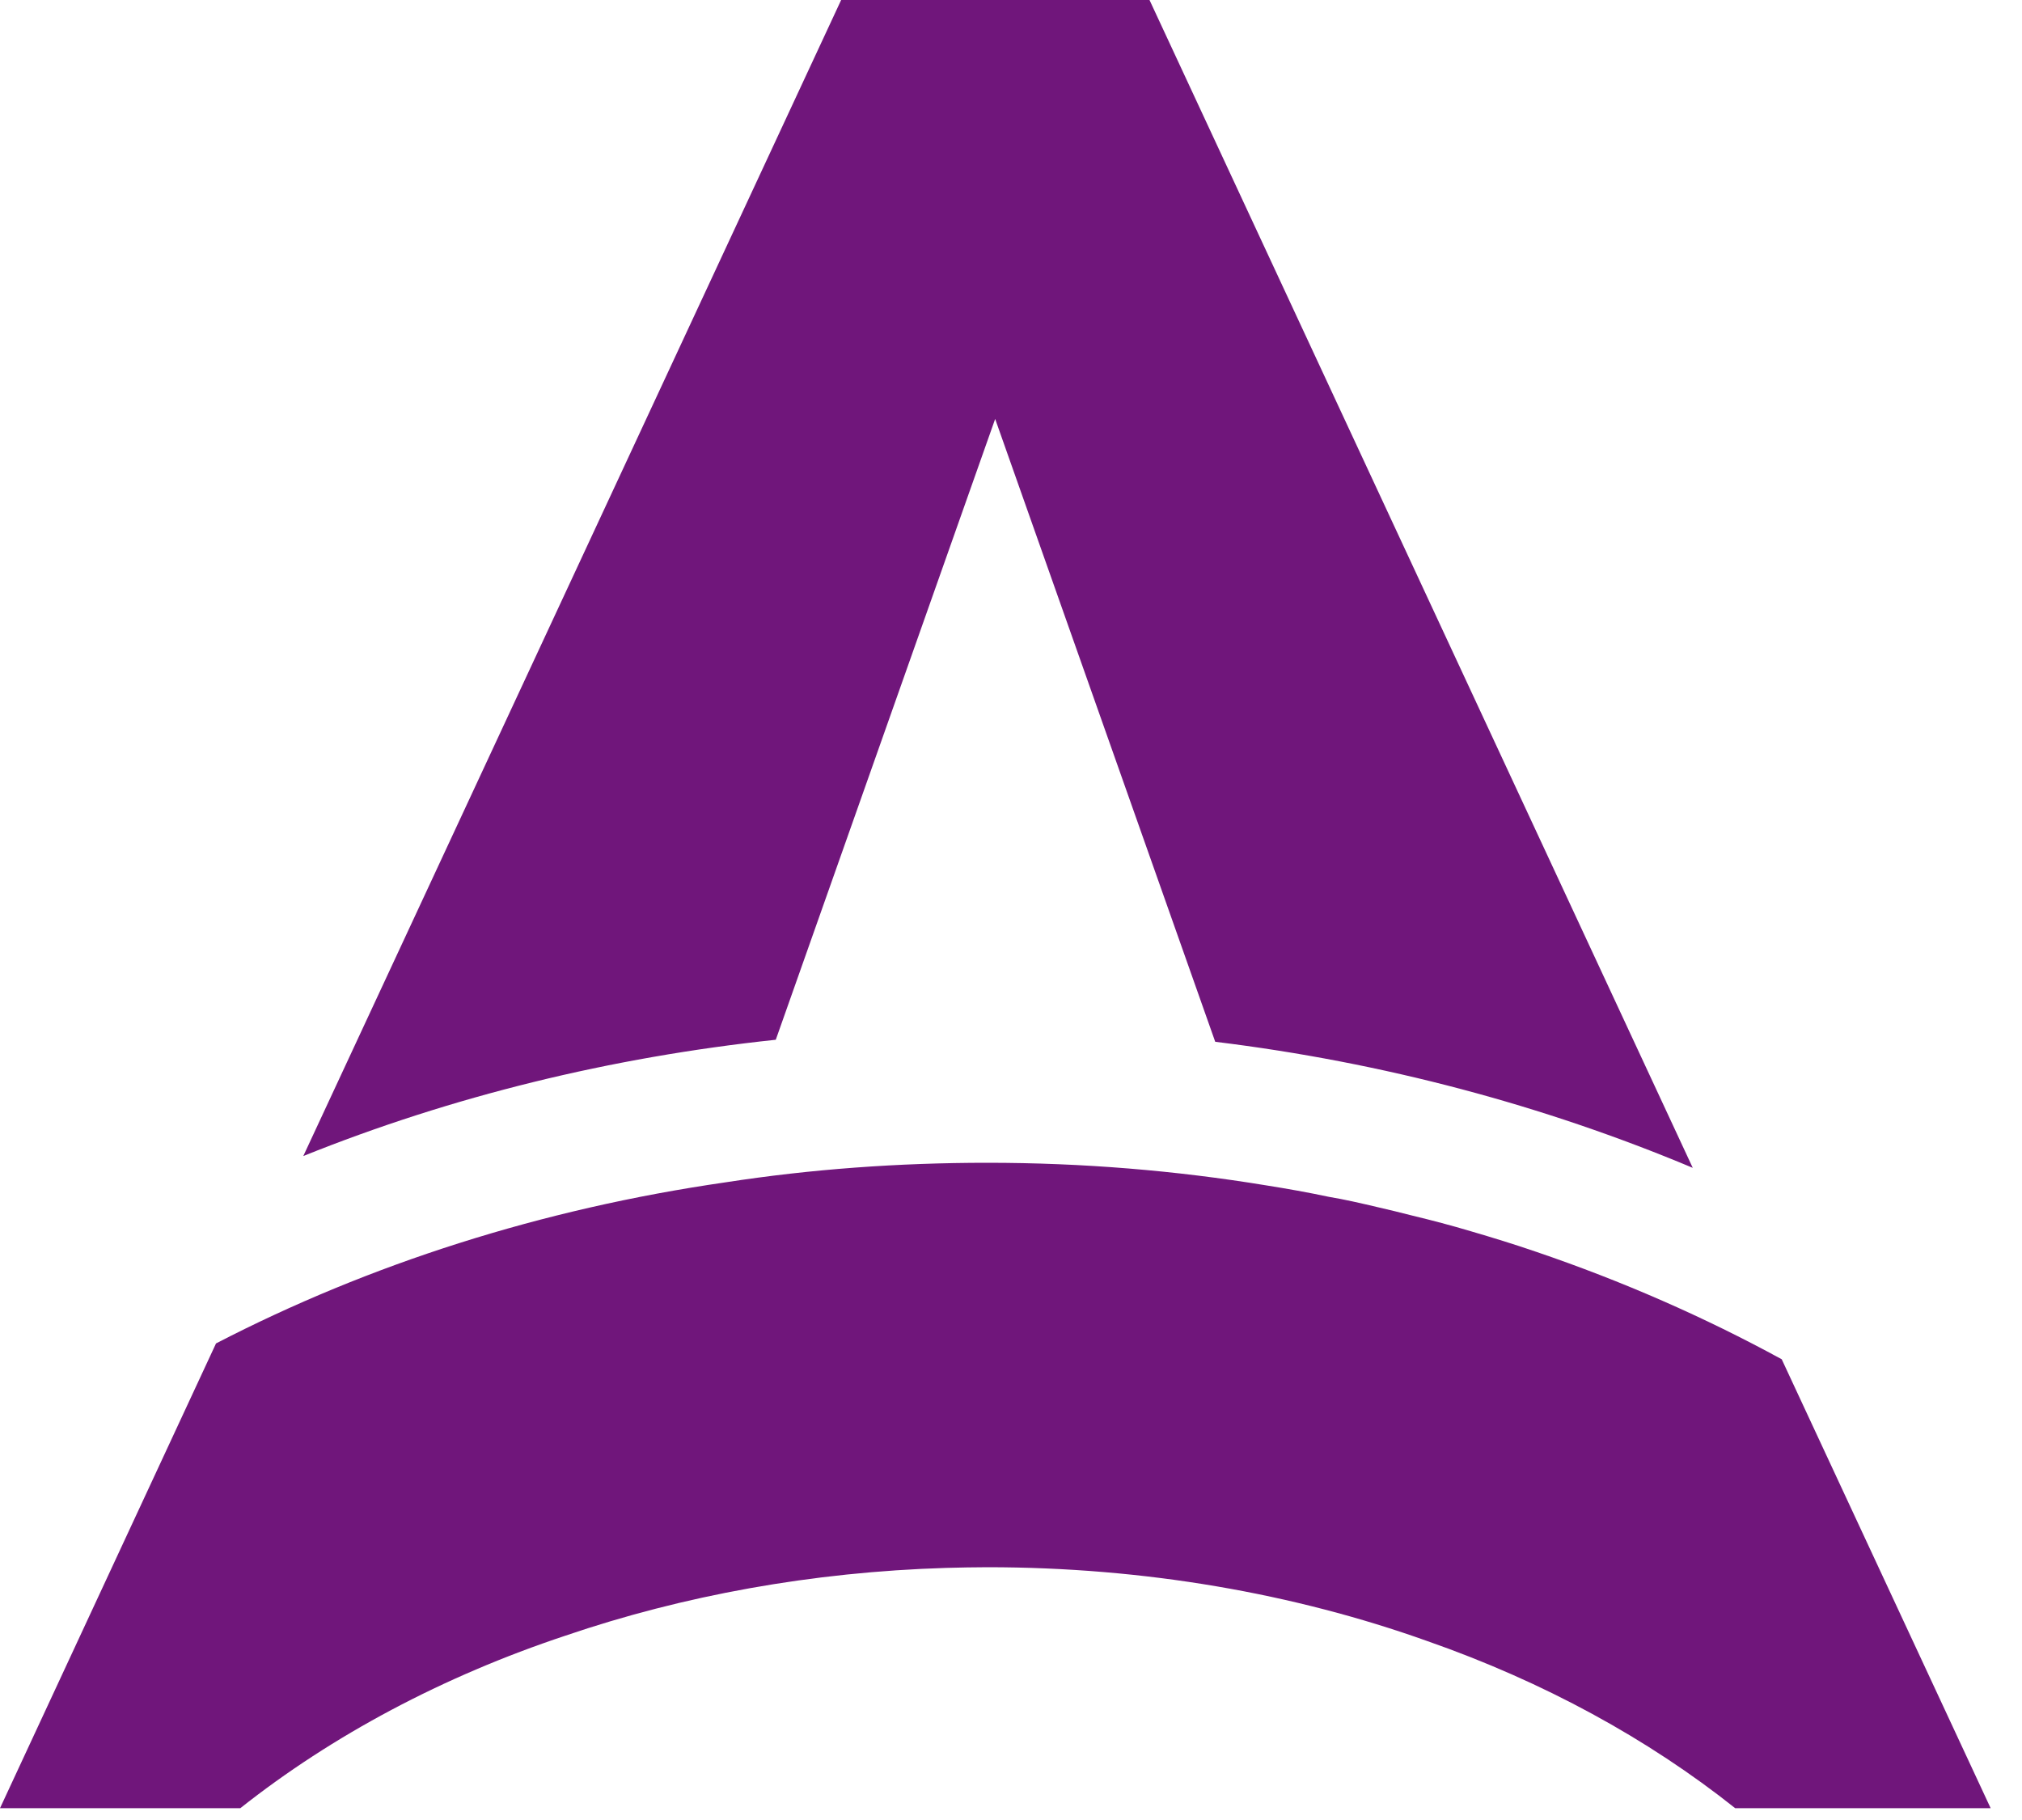<svg xmlns="http://www.w3.org/2000/svg" width="60" height="54" viewBox="0 0 60 54" fill="none">
    <g clip-path="url(#clip0_1528_47)">
        <path d="M29.53 12.43L36.06 30.91C41.05 31.52 45.82 32.8 50.23 34.65L34.11 0H24.96L9 34.3C13.4 32.53 18.12 31.37 23.02 30.85L29.53 12.43ZM52.87 40.33C50.58 39.08 48.14 38.01 45.58 37.14C44.94 36.92 44.29 36.72 43.64 36.53C43.07 36.36 42.5 36.21 41.92 36.07C41.56 35.98 41.21 35.89 40.85 35.81C40.38 35.7 39.91 35.59 39.43 35.51C38.82 35.38 38.2 35.27 37.57 35.17C34.89 34.73 32.13 34.5 29.3 34.5C26.65 34.5 24.05 34.69 21.53 35.08C16.06 35.87 10.95 37.51 6.41 39.86L0 53.65H7.13C9.86 51.49 13.14 49.74 16.78 48.53C20.27 47.34 24.1 46.64 28.08 46.52C28.48 46.51 28.89 46.5 29.3 46.5C33.97 46.5 38.4 47.28 42.35 48.69C45.81 49.9 48.9 51.59 51.49 53.65H59.07L52.87 40.33Z" fill="#70167B"/>
    </g>
    <defs>
        <clipPath id="clip0_1528_47">
            <rect width="59.07" height="53.65" fill="white"/>
        </clipPath>
    </defs>
</svg>